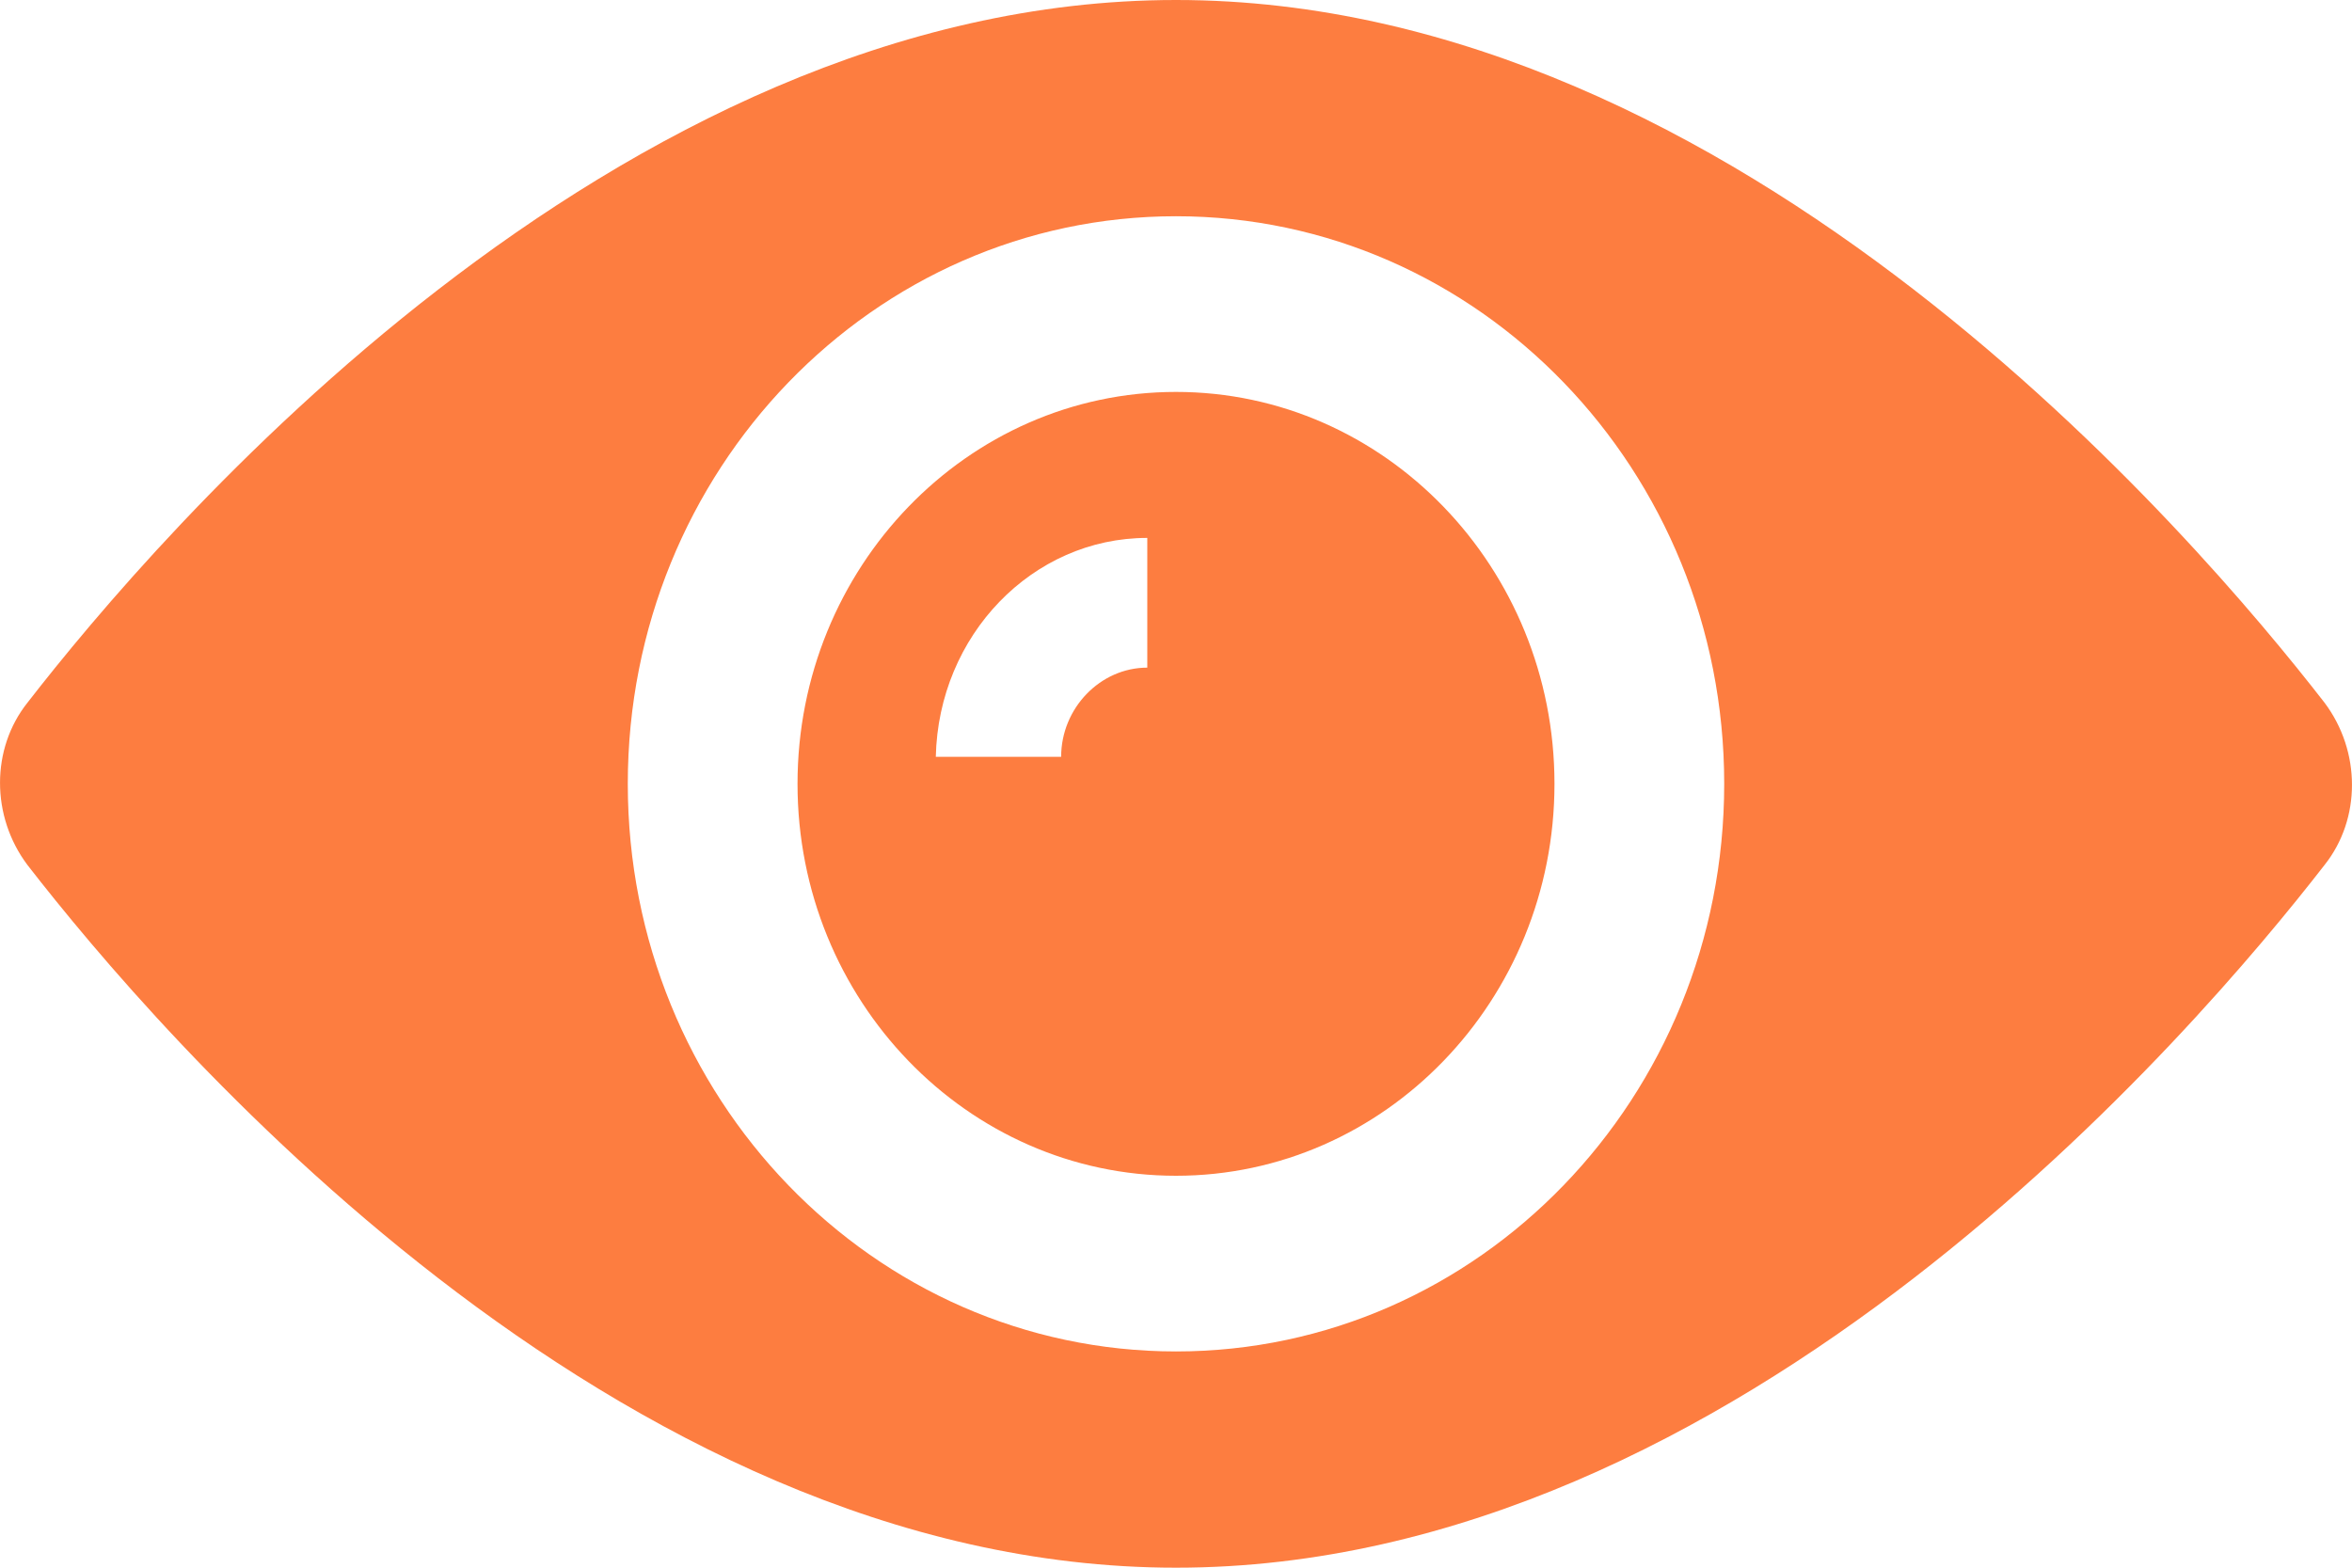 <svg xmlns="http://www.w3.org/2000/svg" width="24" height="16" viewBox="0 0 24 16">
    <path fill="#FD7D40" fill-rule="nonzero" d="M12 12c2.131 0 3.862-1.793 3.862-4S14.131 4 12 4C9.869 4 8.138 5.793 8.138 8S9.869 12 12 12zm0 4C6.246 16 1.585 10.51.28 8.828c-.373-.497-.373-1.187 0-1.656C1.585 5.49 6.246 0 12 0c5.754 0 10.415 5.49 11.72 7.172.373.497.373 1.187 0 1.656C22.415 10.51 17.754 16 12 16zm-.293-10.51v1.324c-.48 0-.879.414-.879.91H9.549c.027-1.241.986-2.234 2.158-2.234zM12 2.207C8.91 2.207 6.406 4.8 6.406 8S8.91 13.793 12 13.793c3.09 0 5.594-2.593 5.594-5.793S15.09 2.207 12 2.207z"/>
</svg>
